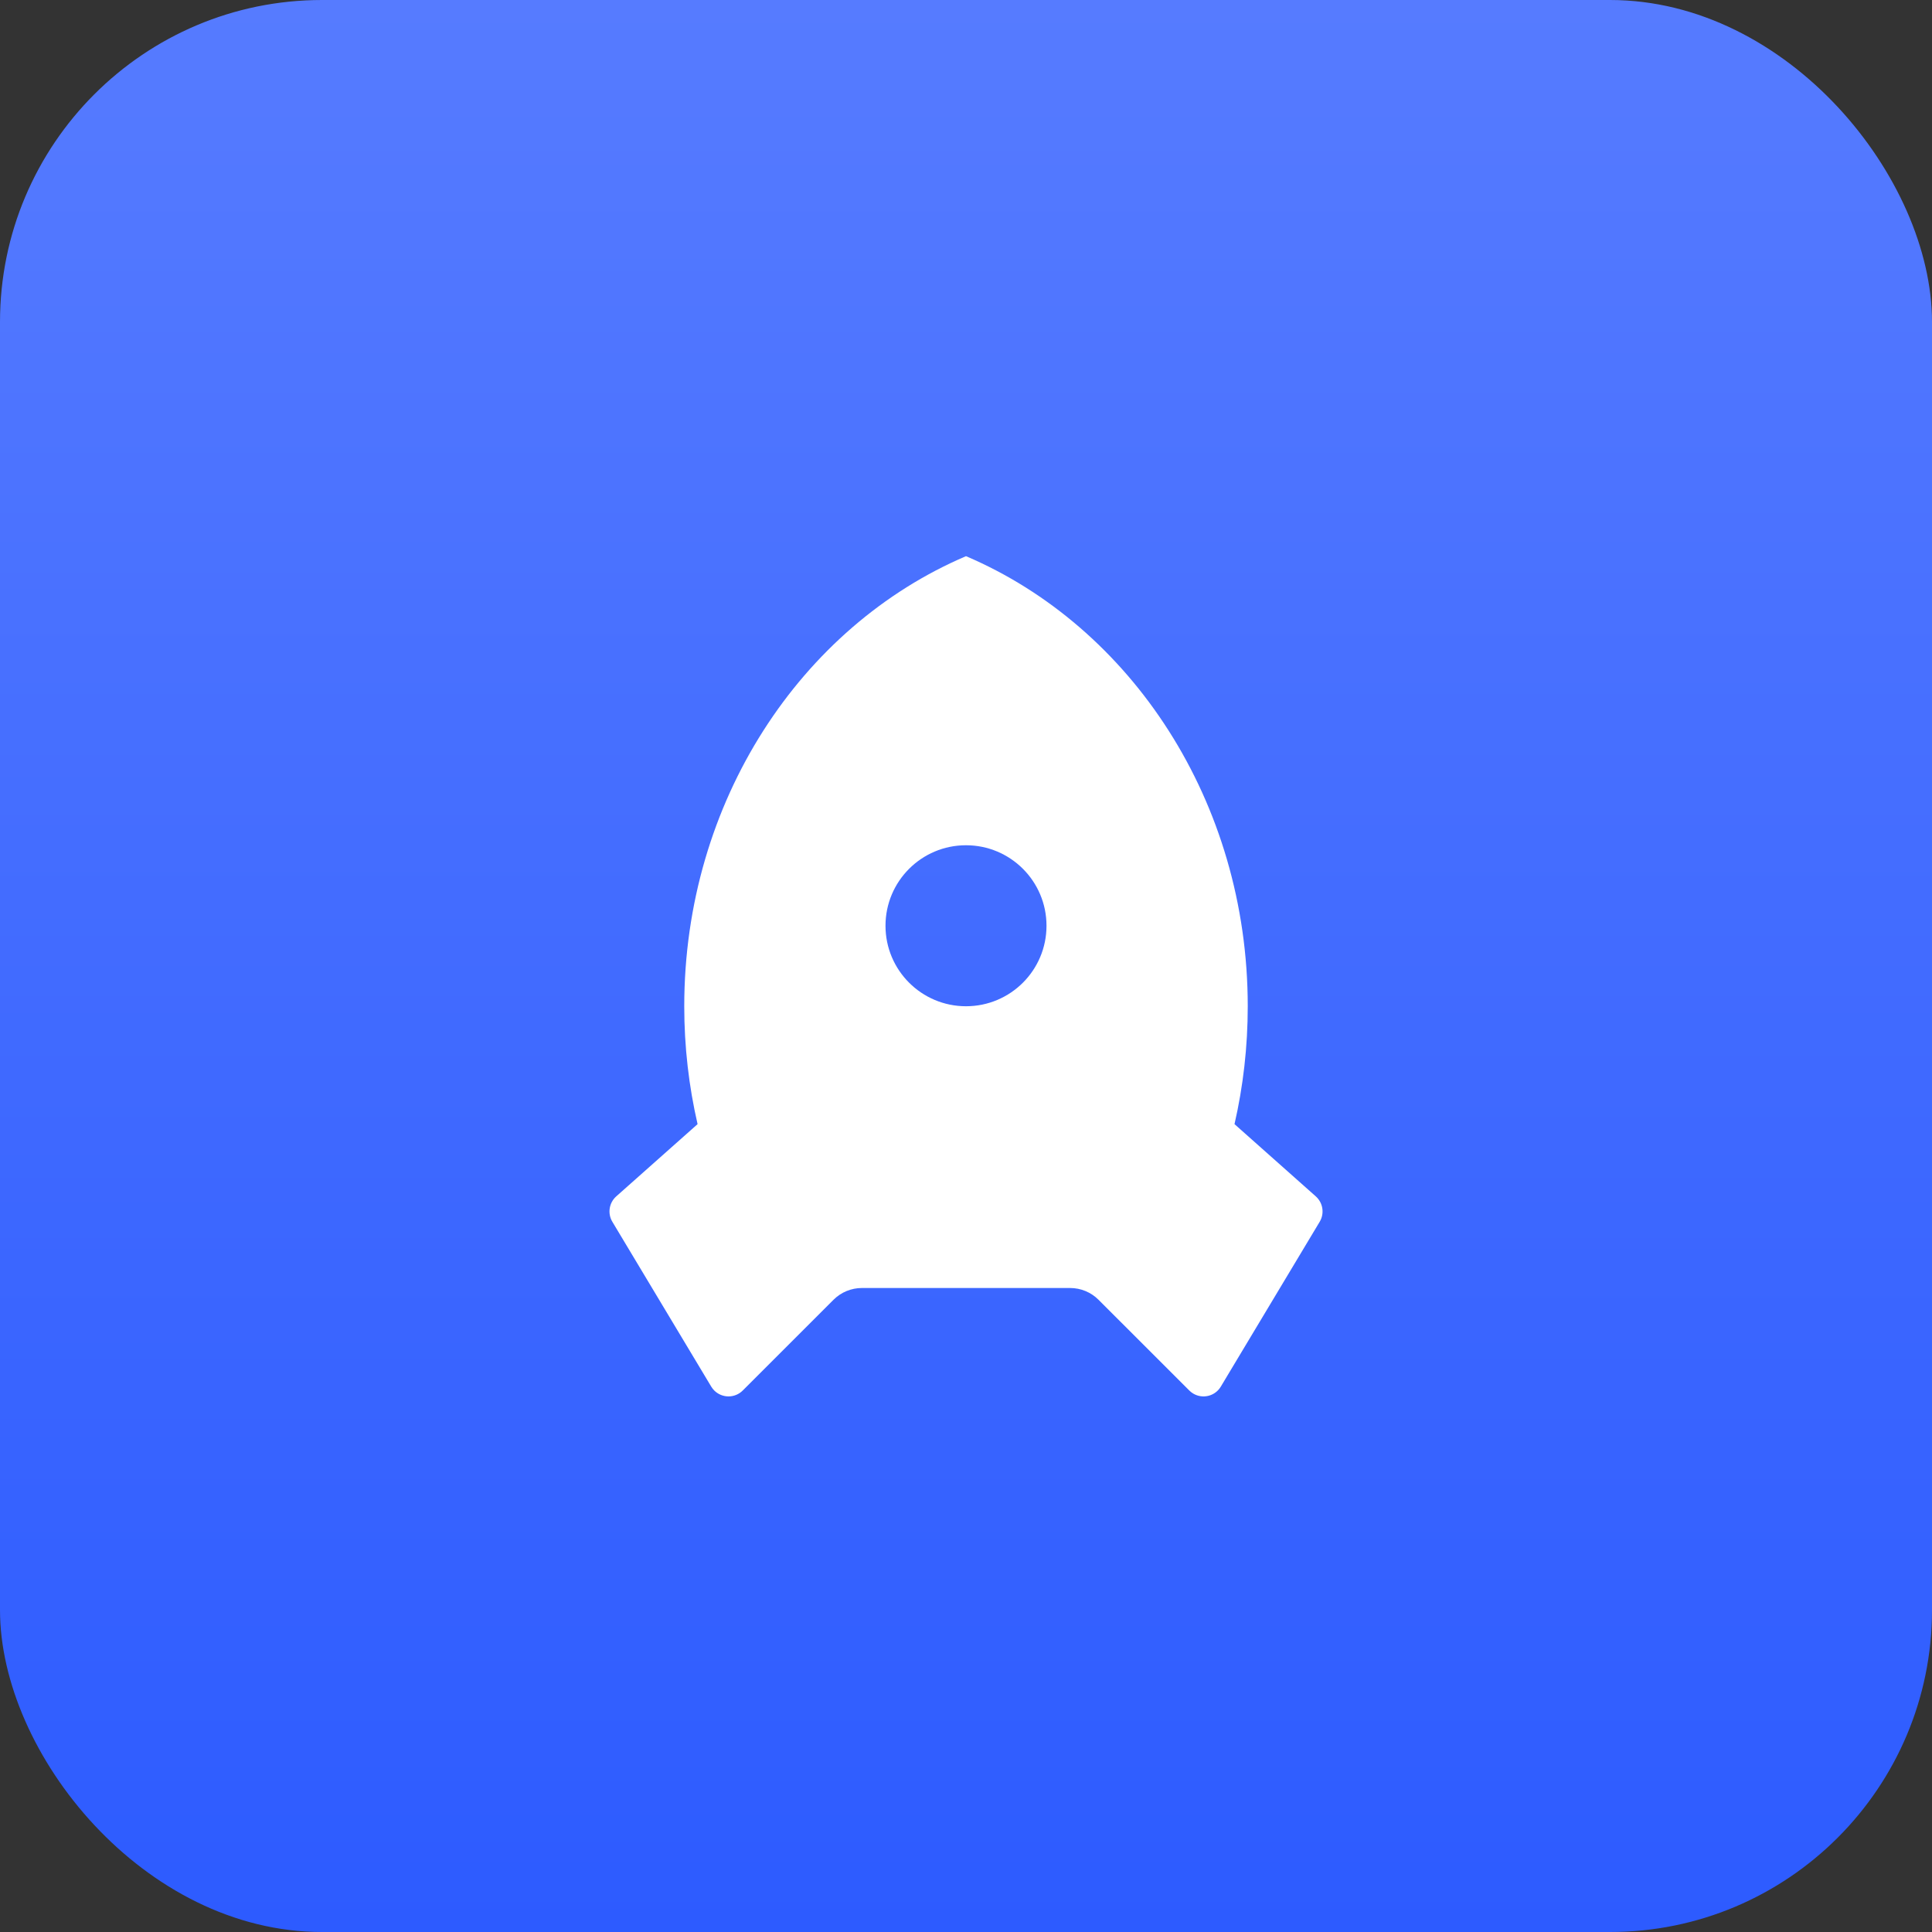 <svg width="48" height="48" viewBox="0 0 48 48" fill="none" xmlns="http://www.w3.org/2000/svg">
<rect x="0" y="0" width="48" height="48" fill="#333333" stroke="none"/>
<rect width="48" height="48" rx="8" fill="url(#paint0_linear_4188_16277)"/>
<path d="M17.331 27.929C17.115 26.991 17 26.01 17 25C17 19.912 19.903 15.564 24 13.818C28.098 15.564 31 19.912 31 25C31 26.01 30.886 26.991 30.671 27.929L32.691 29.724C32.87 29.884 32.911 30.149 32.787 30.355L30.33 34.451C30.188 34.688 29.881 34.764 29.644 34.622C29.609 34.601 29.577 34.576 29.548 34.547L27.293 32.293C27.106 32.105 26.852 32 26.586 32H21.415C21.149 32 20.895 32.105 20.708 32.293L18.453 34.547C18.258 34.742 17.942 34.742 17.746 34.547C17.717 34.518 17.692 34.486 17.671 34.451L15.214 30.355C15.09 30.149 15.131 29.884 15.31 29.724L17.331 27.929ZM24 25C25.105 25 26 24.105 26 23C26 21.895 25.105 21 24 21C22.896 21 22 21.895 22 23C22 24.105 22.896 25 24 25Z" fill="white"/>
<defs>
<linearGradient id="paint0_linear_4188_16277" x1="23.888" y1="0" x2="23.888" y2="48" gradientUnits="userSpaceOnUse">
<stop stop-color="#567BFF"/>
<stop offset="1" stop-color="#2D5BFF"/>
</linearGradient>
</defs>
</svg>
